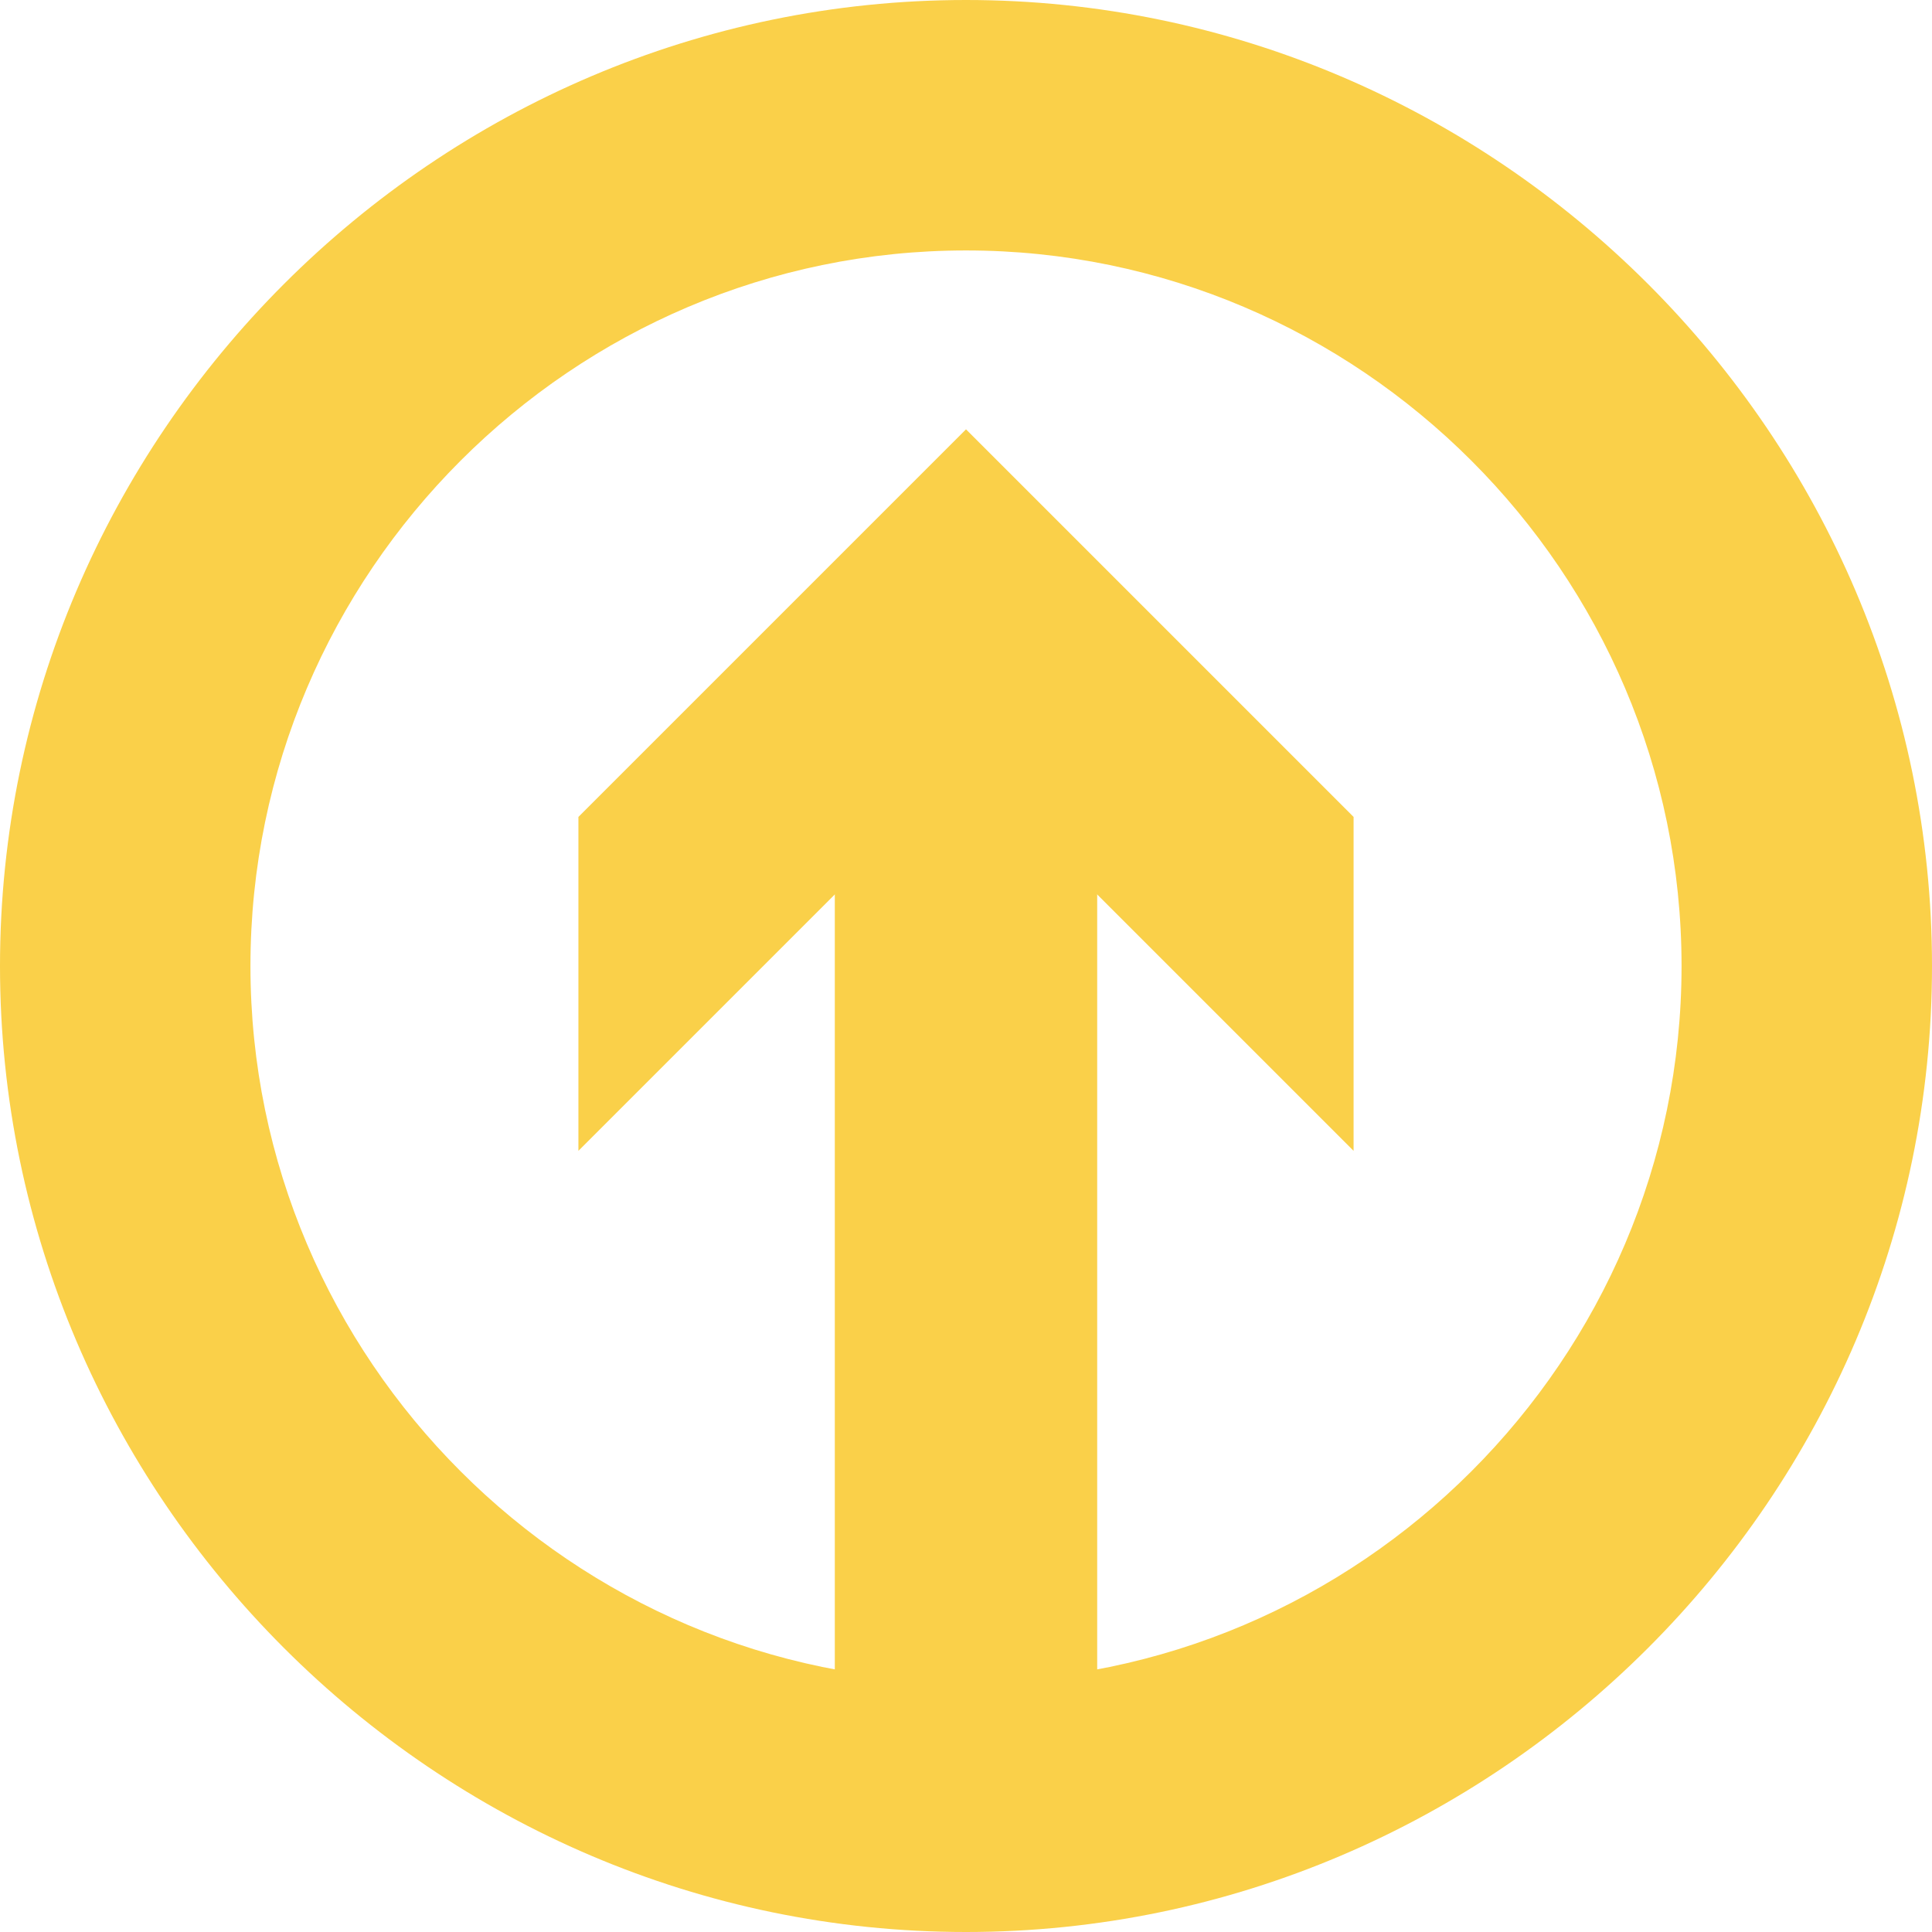 <?xml version="1.0" encoding="utf-8"?>
<!-- Generator: Adobe Illustrator 27.9.0, SVG Export Plug-In . SVG Version: 6.00 Build 0)  -->
<svg version="1.1" id="Шар_1" xmlns="http://www.w3.org/2000/svg" xmlns:xlink="http://www.w3.org/1999/xlink" x="0px" y="0px"
	 viewBox="0 0 32.4 32.4" style="enable-background:new 0 0 32.4 32.4;" xml:space="preserve">
<style type="text/css">
	.st0{fill:#FAD049;}
</style>
<g>
	<g>
		<g>
			<rect x="14" y="11.6" class="st0" width="4.4" height="18.5"/>
			<g>
				<polygon class="st0" points="22.7,19.3 16.2,12.8 9.7,19.3 9.7,13.7 16.2,7.2 22.7,13.7 				"/>
			</g>
		</g>
		<path class="st0" d="M16.2,32.4C7.3,32.4,0,25.1,0,16.2S7.3,0,16.2,0c8.9,0,16.2,7.3,16.2,16.2S25.1,32.4,16.2,32.4z M16.2,4.2
			c-6.6,0-12,5.4-12,12s5.4,12,12,12s12-5.4,12-12S22.8,4.2,16.2,4.2z"/>
	</g>
</g>
</svg>

